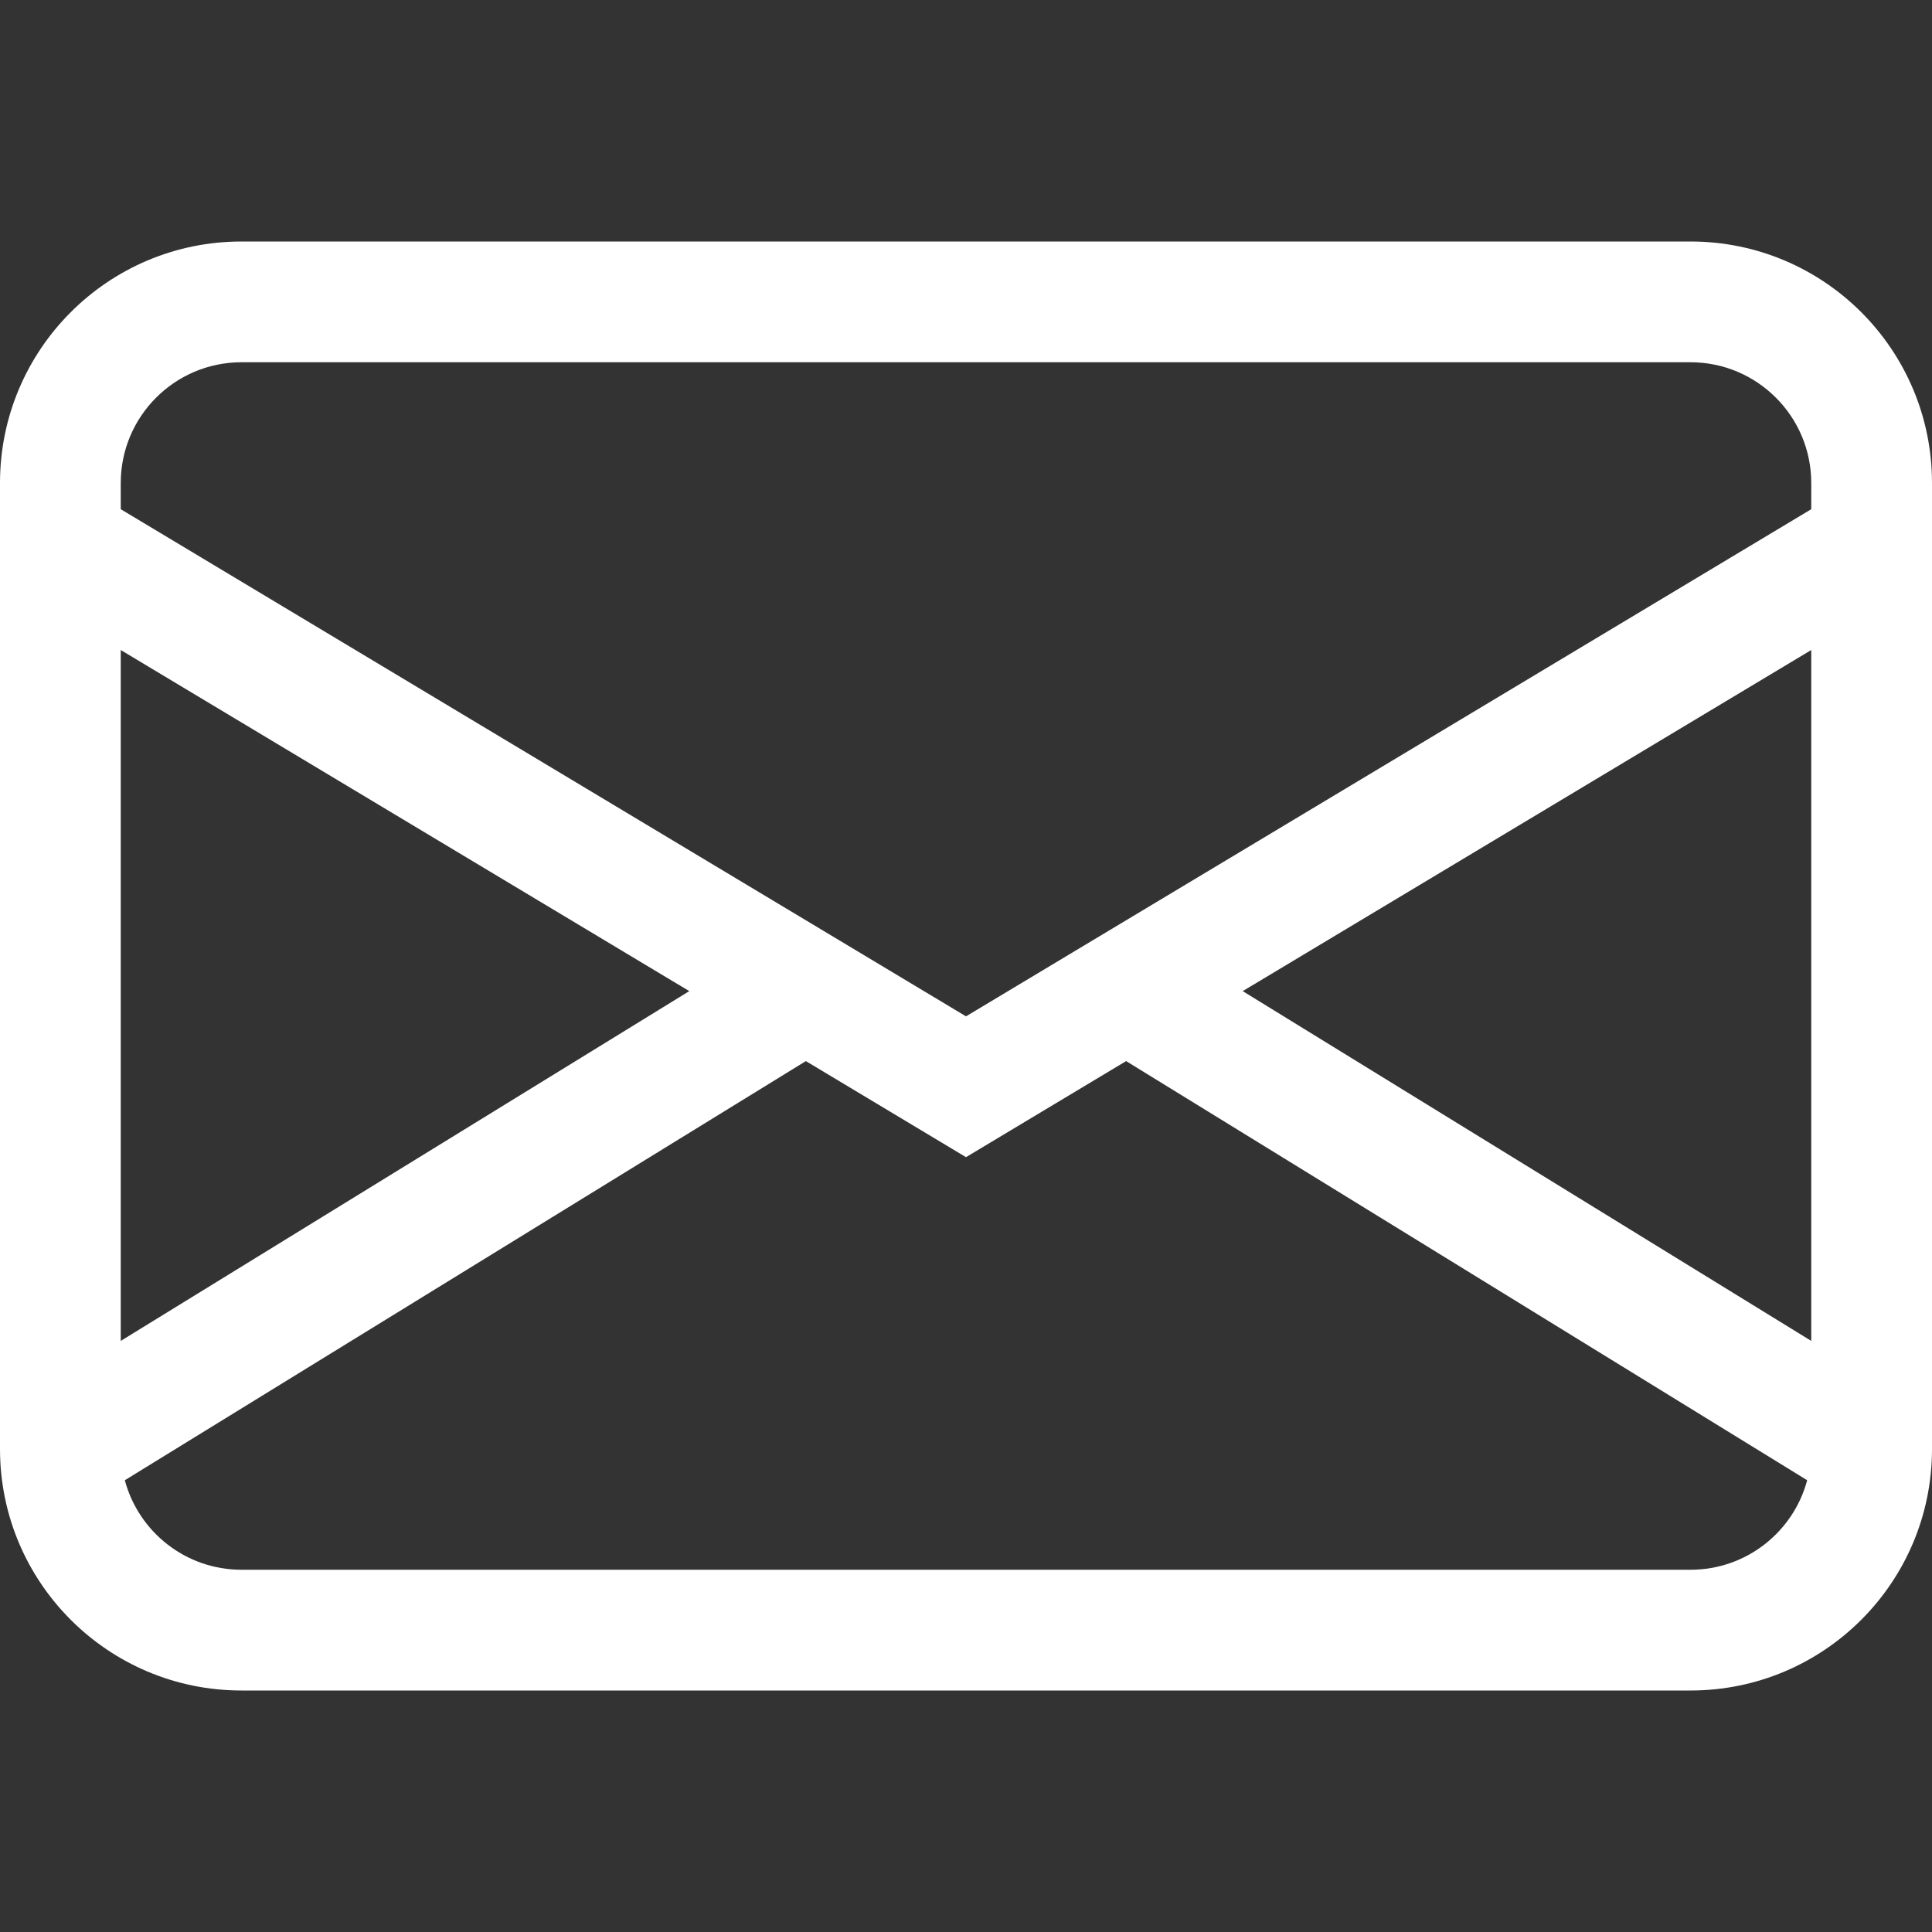 <svg width="18" height="18" viewBox="0 0 18 18" fill="none" xmlns="http://www.w3.org/2000/svg">
<rect x="0" y="0" width="18" height="18" fill="#333333" stroke="none"/>
<path d="M0 4.5C0 3.257 1.007 2.25 2.25 2.25H15.75C16.993 2.25 18 3.257 18 4.5V13.5C18 14.743 16.993 15.75 15.75 15.75H2.25C1.007 15.75 0 14.743 0 13.5V4.5ZM2.25 3.375C1.629 3.375 1.125 3.879 1.125 4.5V4.744L9 9.469L16.875 4.744V4.5C16.875 3.879 16.371 3.375 15.75 3.375H2.25ZM16.875 6.056L11.578 9.234L16.875 12.493V6.056ZM16.837 13.791L10.492 9.886L9 10.781L7.508 9.886L1.163 13.791C1.291 14.271 1.729 14.625 2.25 14.625H15.75C16.271 14.625 16.709 14.271 16.837 13.791ZM1.125 12.493L6.422 9.234L1.125 6.056V12.493Z" fill="white"/>
</svg>
